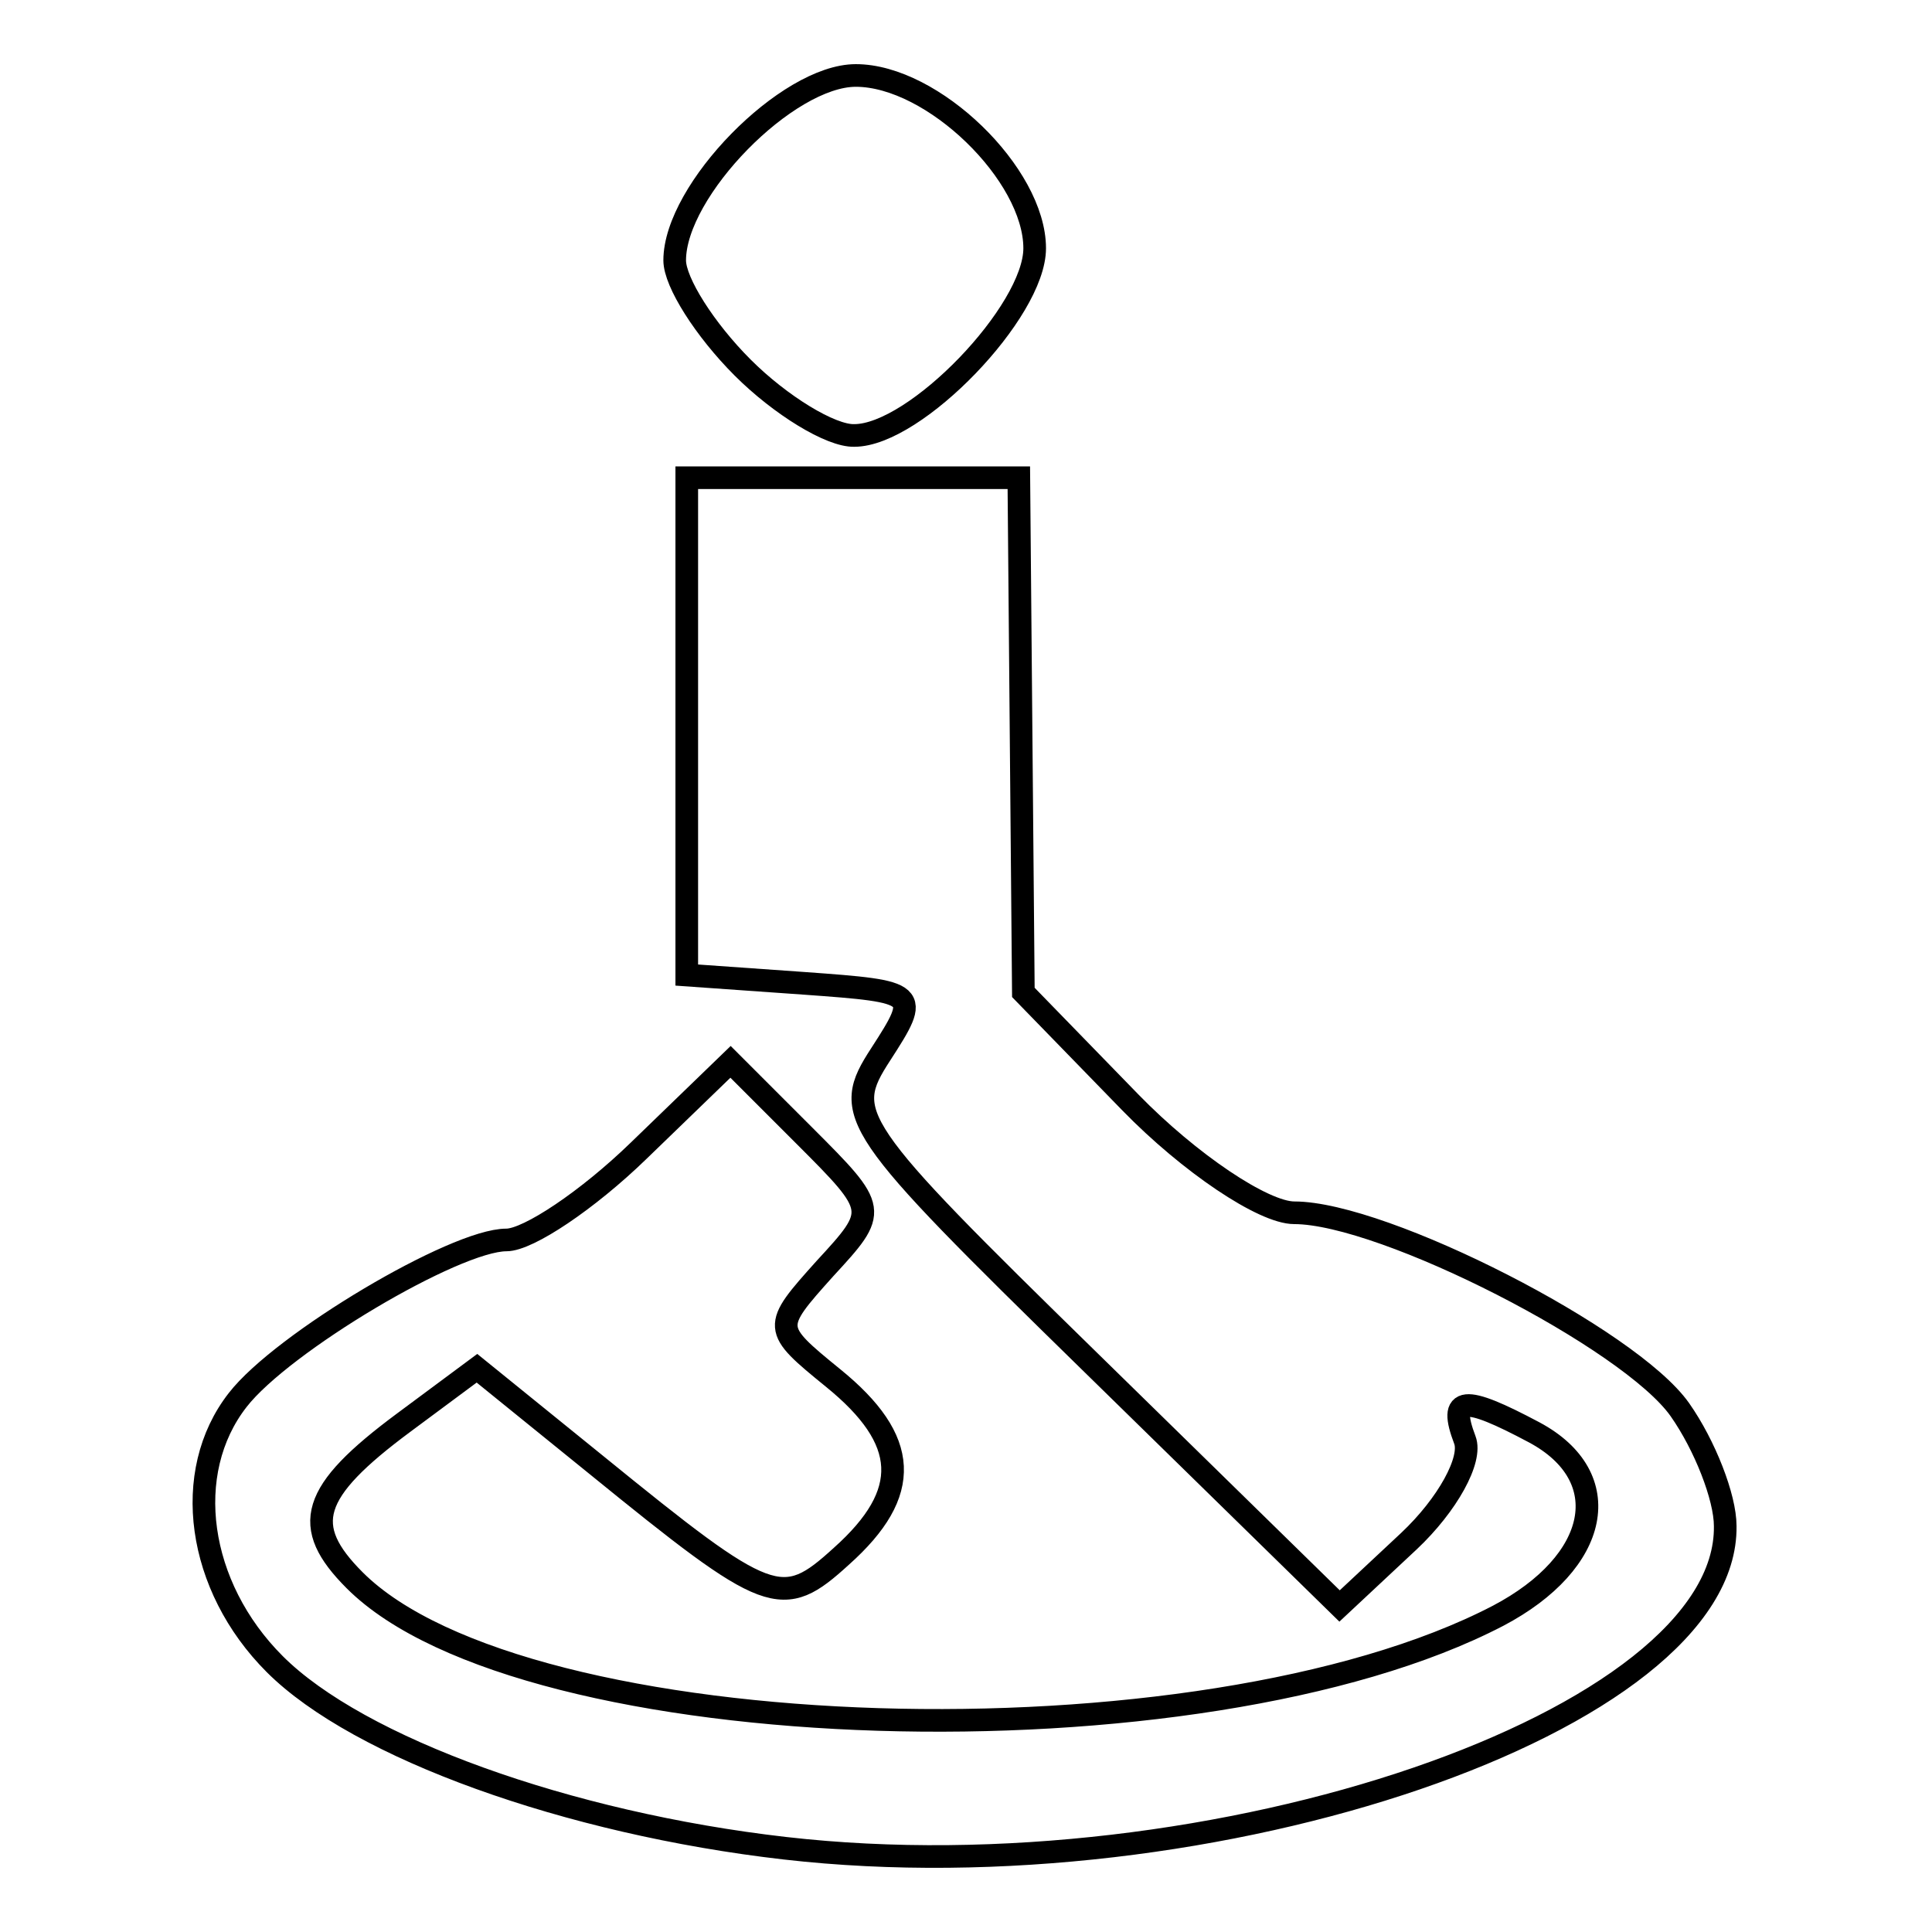<?xml version="1.0" encoding="utf-8"?>
<!-- Svg Vector Icons : http://www.onlinewebfonts.com/icon -->
<!DOCTYPE svg PUBLIC "-//W3C//DTD SVG 1.1//EN" "http://www.w3.org/Graphics/SVG/1.1/DTD/svg11.dtd">
<svg version="1.1" xmlns="http://www.w3.org/2000/svg" xmlns:xlink="http://www.w3.org/1999/xlink" x="0px" y="0px" viewBox="0 0 256 256" enable-background="new 0 0 256 256" xml:space="preserve">
<g><g><path stroke-width="3" fill-opacity="0" stroke="#000000"  d="M104,244.9c-28.8-3.3-56.5-13.3-67.6-24.4c-10.3-10.3-12.4-25.4-4.9-35c5.9-7.6,28.8-21.2,35.6-21.2c2.9,0,10.8-5.3,17.5-11.8l12.2-11.8l9.8,9.8c9.8,9.8,9.8,9.9,2.7,17.6c-7,7.8-7,7.9,1.1,14.5c10.1,8.2,10.5,15.2,1.1,23.6c-7.9,7.2-9.5,6.6-32.5-12.1l-15.8-12.8l-9.7,7.2c-12.4,9.2-13.7,13.7-6.5,20.9c22.4,22.4,112.1,25.2,151.5,4.7c13.5-7.1,15.8-18.4,4.8-24.3c-9.4-5-11.4-4.8-9.2,1c1,2.6-2.3,8.6-7.4,13.4l-9.2,8.6l-33.1-32.4c-31.9-31.2-32.9-32.7-27.7-40.7c5.3-8.2,5.1-8.3-10.1-9.4l-15.6-1.1v-33V63.3h22h22l0.3,34.1l0.3,34.1l14.2,14.6c7.8,8,17.6,14.6,21.7,14.6c11.9,0,44.5,16.7,51.1,26.1c3.3,4.7,6,11.6,6,15.4C229,228,160.7,251.4,104,244.9L104,244.9z M98.4,48.7c-5-5-9-11.3-9-14.2c0-9.3,14.9-24.5,24-24.5c10.2,0,23.7,13.1,23.7,22.9c0,8.4-15.8,24.8-23.9,24.8C110.1,57.8,103.4,53.7,98.4,48.7z"/></g></g>
</svg>